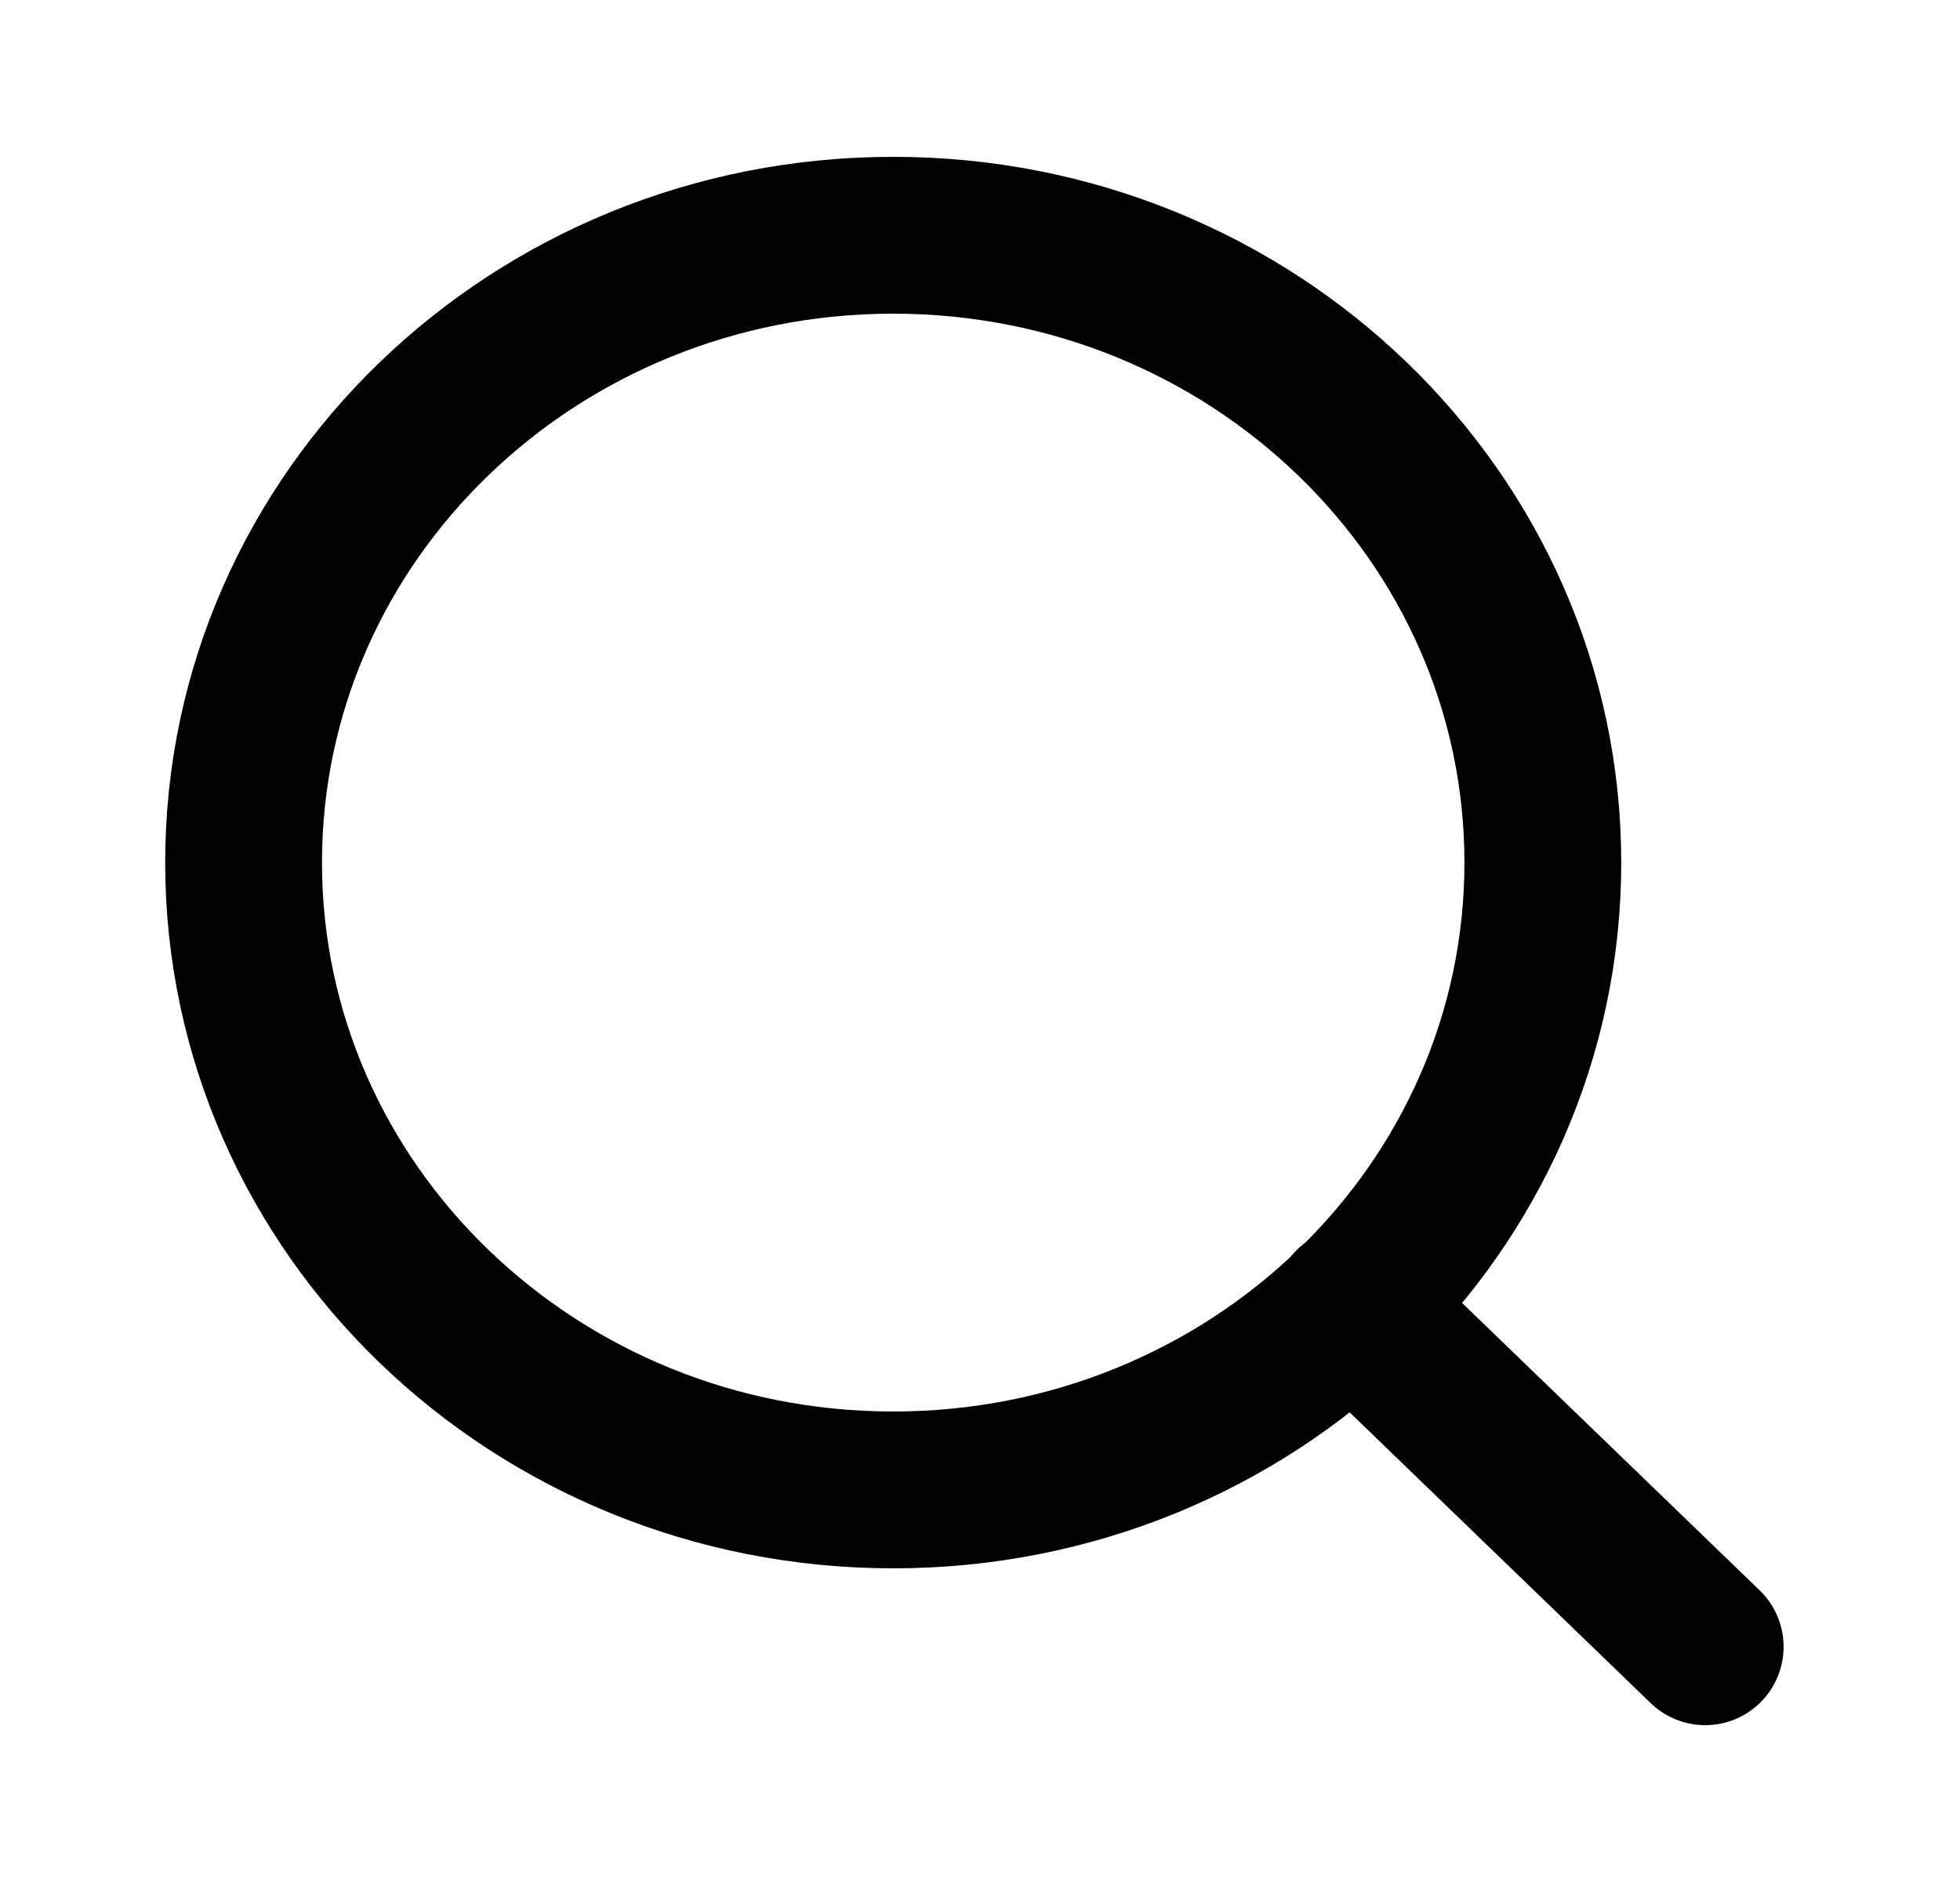 <svg width="25" height="24" viewBox="0 0 25 24" fill="none" xmlns="http://www.w3.org/2000/svg">
<path d="M11.393 19C15.969 19 19.679 15.418 19.679 11C19.679 6.582 15.969 3 11.393 3C6.817 3 3.107 6.582 3.107 11C3.107 15.418 6.817 19 11.393 19Z" stroke="black" stroke-width="2" stroke-linecap="round" stroke-linejoin="round"/>
<path d="M21.75 21L17.245 16.65" stroke="black" stroke-width="2" stroke-linecap="round" stroke-linejoin="round"/>
</svg>
